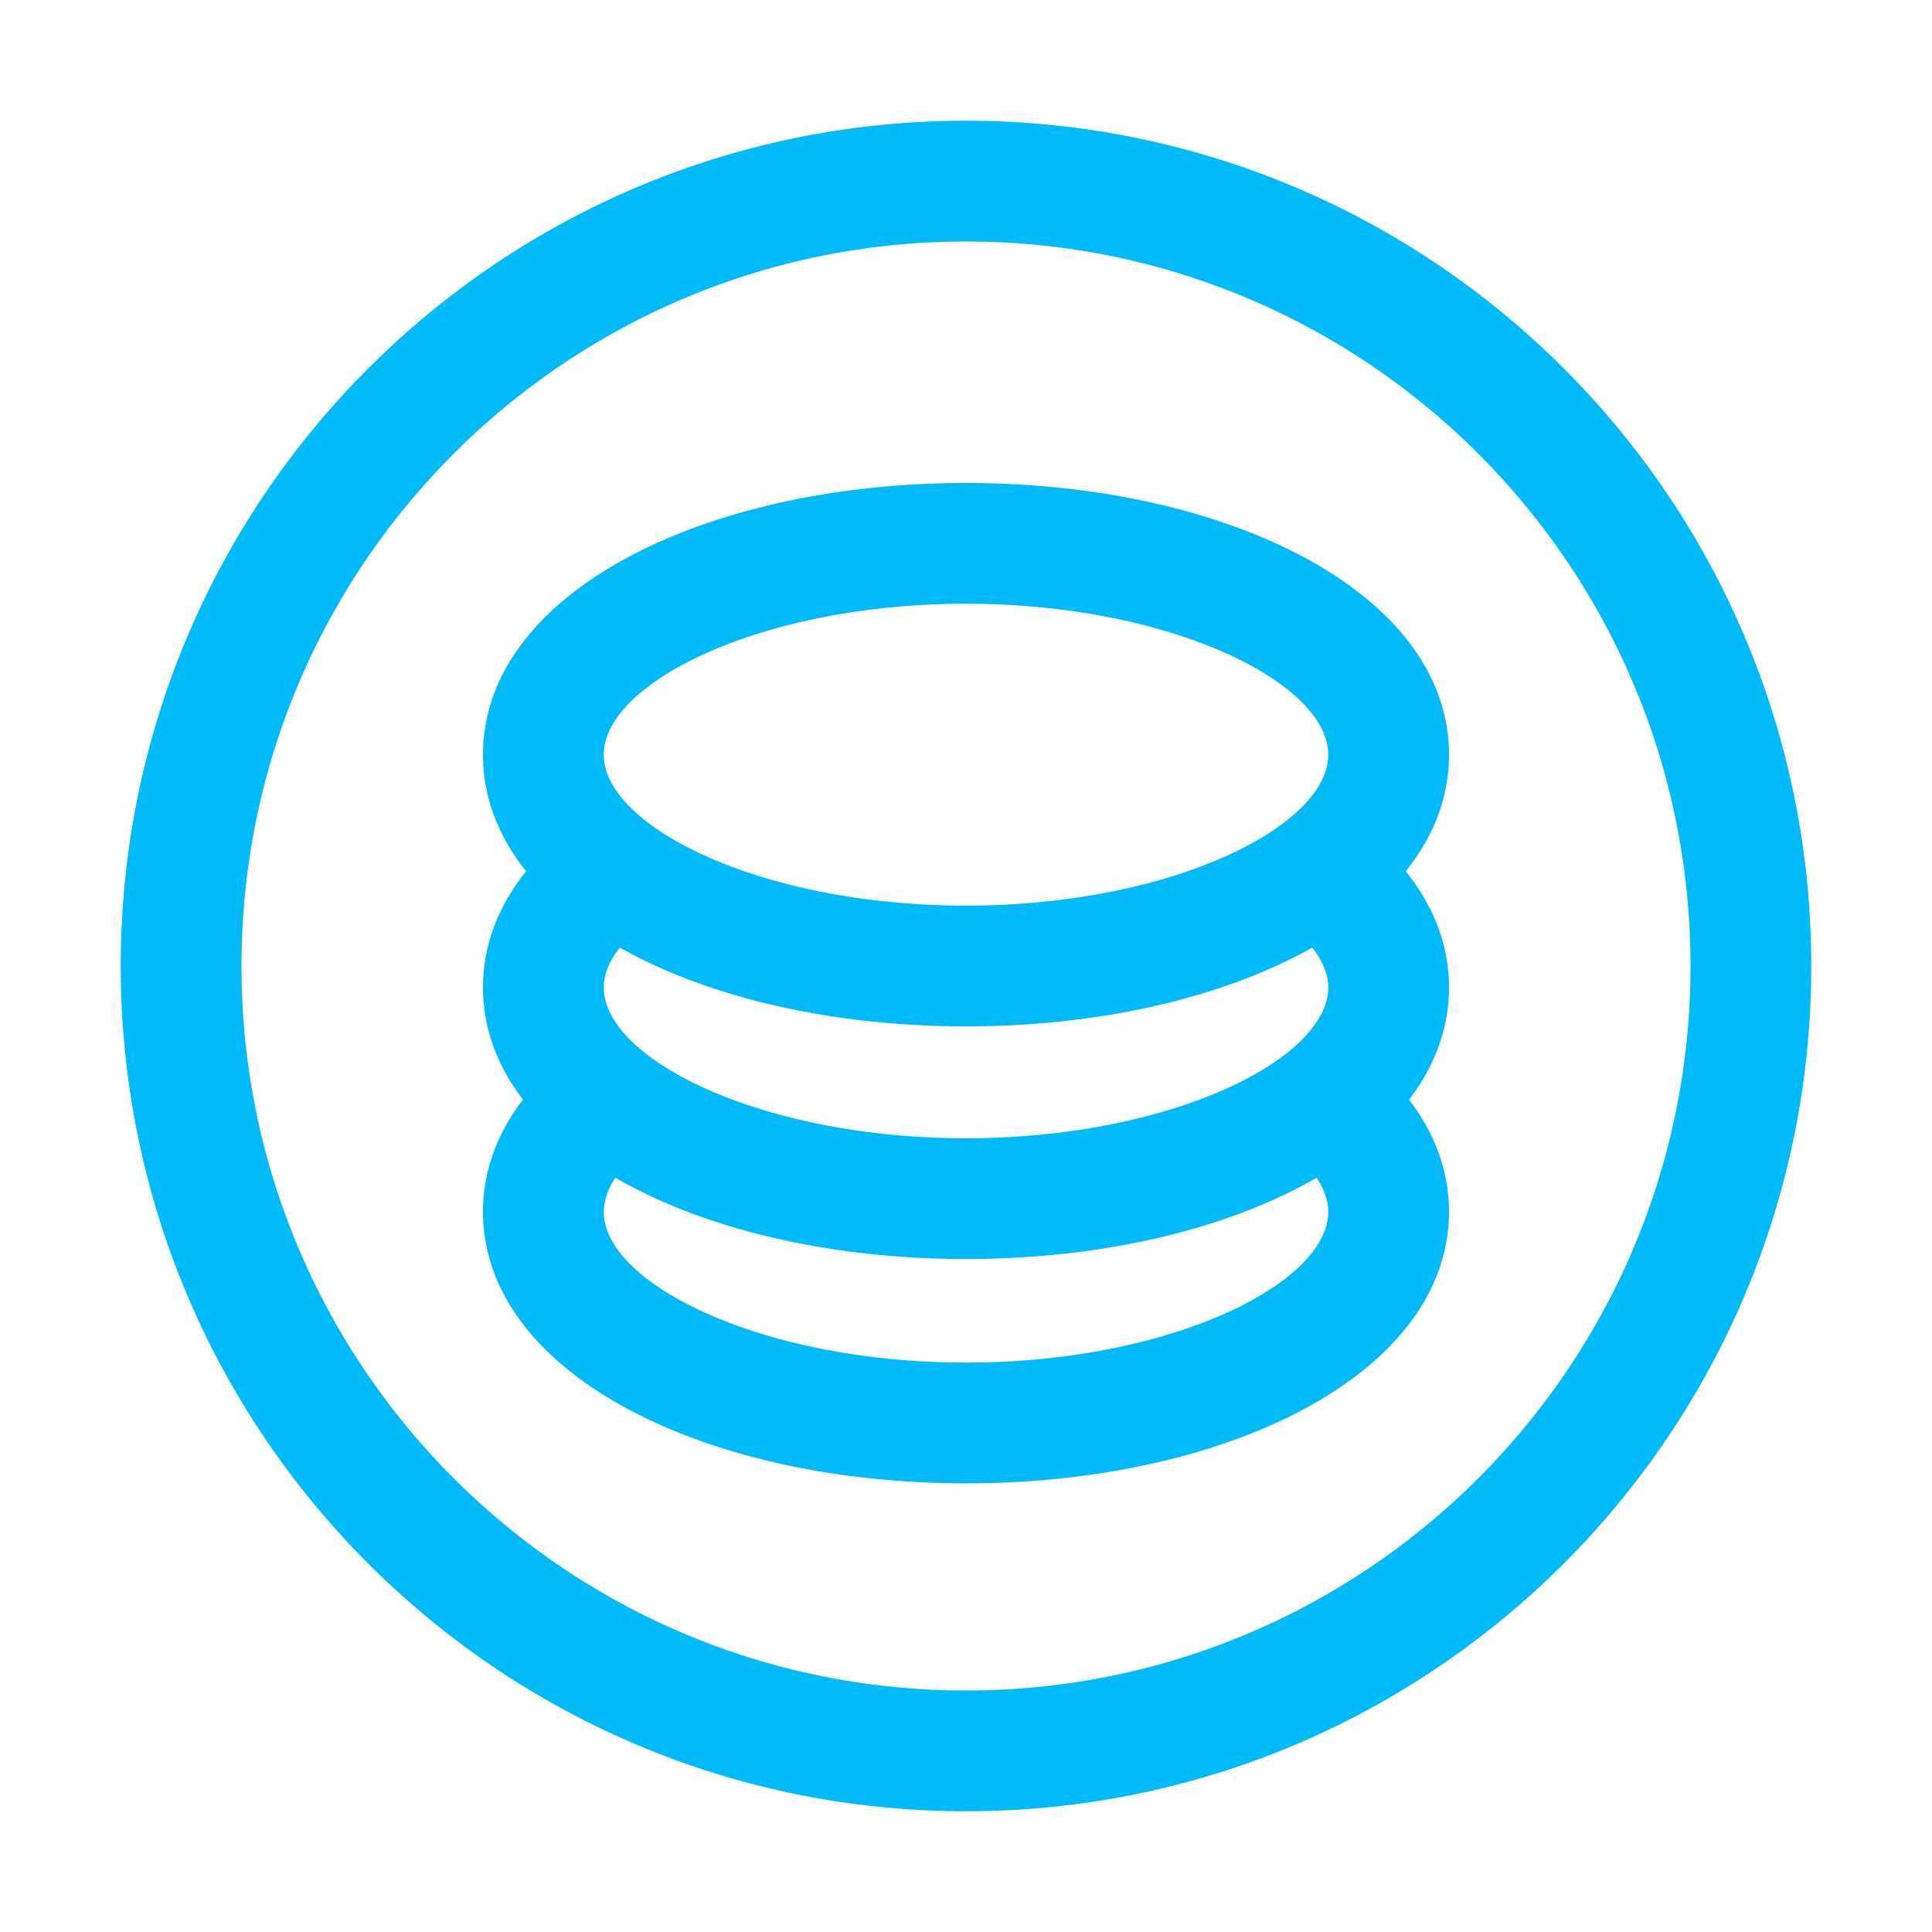 <?xml version="1.0" standalone="no"?><!DOCTYPE svg PUBLIC "-//W3C//DTD SVG 1.1//EN" "http://www.w3.org/Graphics/SVG/1.1/DTD/svg11.dtd"><svg t="1749632369551" class="icon" viewBox="0 0 1024 1024" version="1.1" xmlns="http://www.w3.org/2000/svg" p-id="16662" xmlns:xlink="http://www.w3.org/1999/xlink" width="48" height="48"><path d="M512 64c247.424 0 448 200.576 448 448s-200.576 448-448 448S64 759.424 64 512 264.576 64 512 64z m0 64C299.936 128 128 299.936 128 512s171.936 384 384 384 384-171.936 384-384S724.064 128 512 128z m0 128c139.104 0 256 58.432 256 144 0 22.72-8.224 43.488-22.912 61.76 14.72 18.4 22.912 39.168 22.912 61.536 0 21.792-7.584 41.824-21.184 59.584 13.664 17.824 21.184 37.856 21.184 59.328 0 85.568-116.896 144-256 144-139.104 0-256-58.432-256-144 0-21.536 7.52-41.568 21.184-59.392-13.6-17.728-21.184-37.76-21.184-59.52 0-22.4 8.16-43.168 22.88-61.536C264.224 443.52 256 422.72 256 400 256 314.432 372.896 256 512 256z m-185.76 368.256a32.448 32.448 0 0 0-6.24 17.952c0 38.144 83.68 80 192 80s192-41.856 192-80c0-5.664-2.016-11.712-6.208-17.92l-5.632 3.104c-46.592 25.28-110.592 39.904-180.16 39.904-72.384 0-138.752-15.808-185.76-43.04z m369.28-122.016l-3.36 1.856C645.568 529.376 581.568 544 512 544c-71.232 0-136.64-15.328-183.488-41.76-5.76 7.296-8.512 14.464-8.512 21.056 0 38.176 83.68 80 192 80s192-41.824 192-80c0-6.592-2.752-13.76-8.48-21.056zM512 320c-108.32 0-192 41.856-192 80s83.68 80 192 80 192-41.856 192-80-83.68-80-192-80z" fill="#01bbf9" p-id="16663"></path></svg>